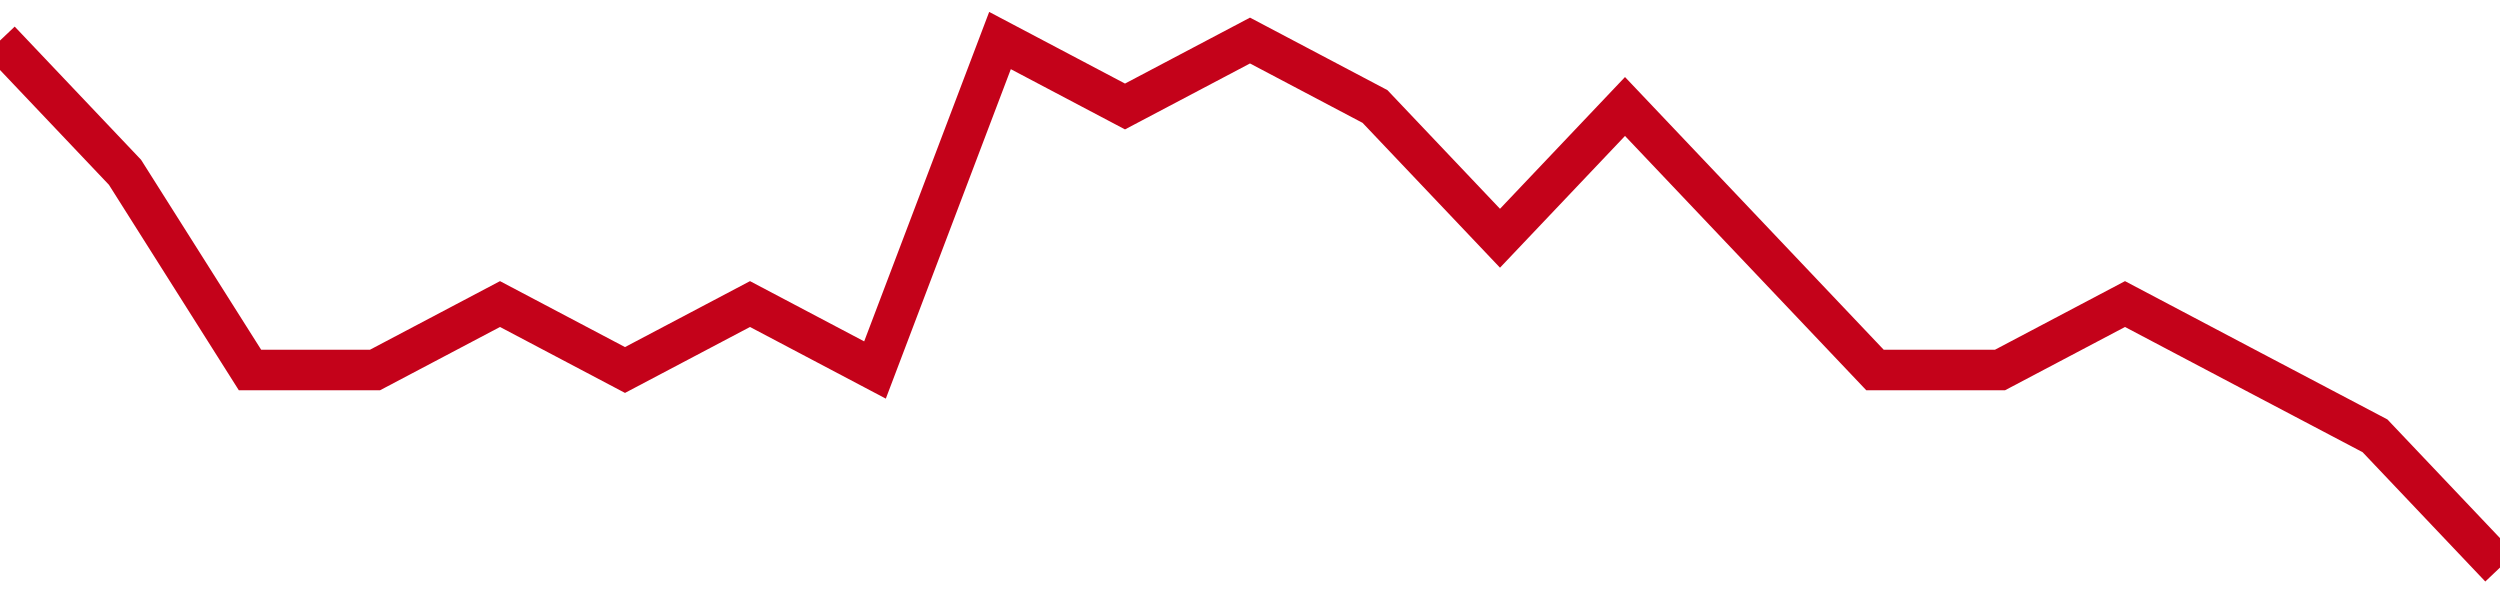 <!-- Generated with https://github.com/jxxe/sparkline/ --><svg viewBox="0 0 185 45" class="sparkline" xmlns="http://www.w3.org/2000/svg"><path class="sparkline--fill" d="M 0 3 L 0 3 L 9.25 12.75 L 18.5 27.38 L 27.75 27.38 L 37 22.5 L 46.25 27.38 L 55.5 22.5 L 64.75 27.38 L 74 3 L 83.25 7.88 L 92.5 3 L 101.75 7.88 L 111 17.63 L 120.25 7.88 L 129.5 17.63 L 138.75 27.38 L 148 27.38 L 157.25 22.5 L 166.5 27.38 L 175.75 32.25 L 185 42 V 45 L 0 45 Z" stroke="none" fill="none" ></path><path class="sparkline--line" d="M 0 3 L 0 3 L 9.25 12.75 L 18.5 27.38 L 27.75 27.38 L 37 22.5 L 46.25 27.38 L 55.5 22.5 L 64.75 27.38 L 74 3 L 83.25 7.88 L 92.5 3 L 101.75 7.88 L 111 17.63 L 120.25 7.88 L 129.5 17.63 L 138.75 27.38 L 148 27.38 L 157.25 22.5 L 166.5 27.38 L 175.75 32.25 L 185 42" fill="none" stroke-width="3" stroke="#C4021A" ></path></svg>